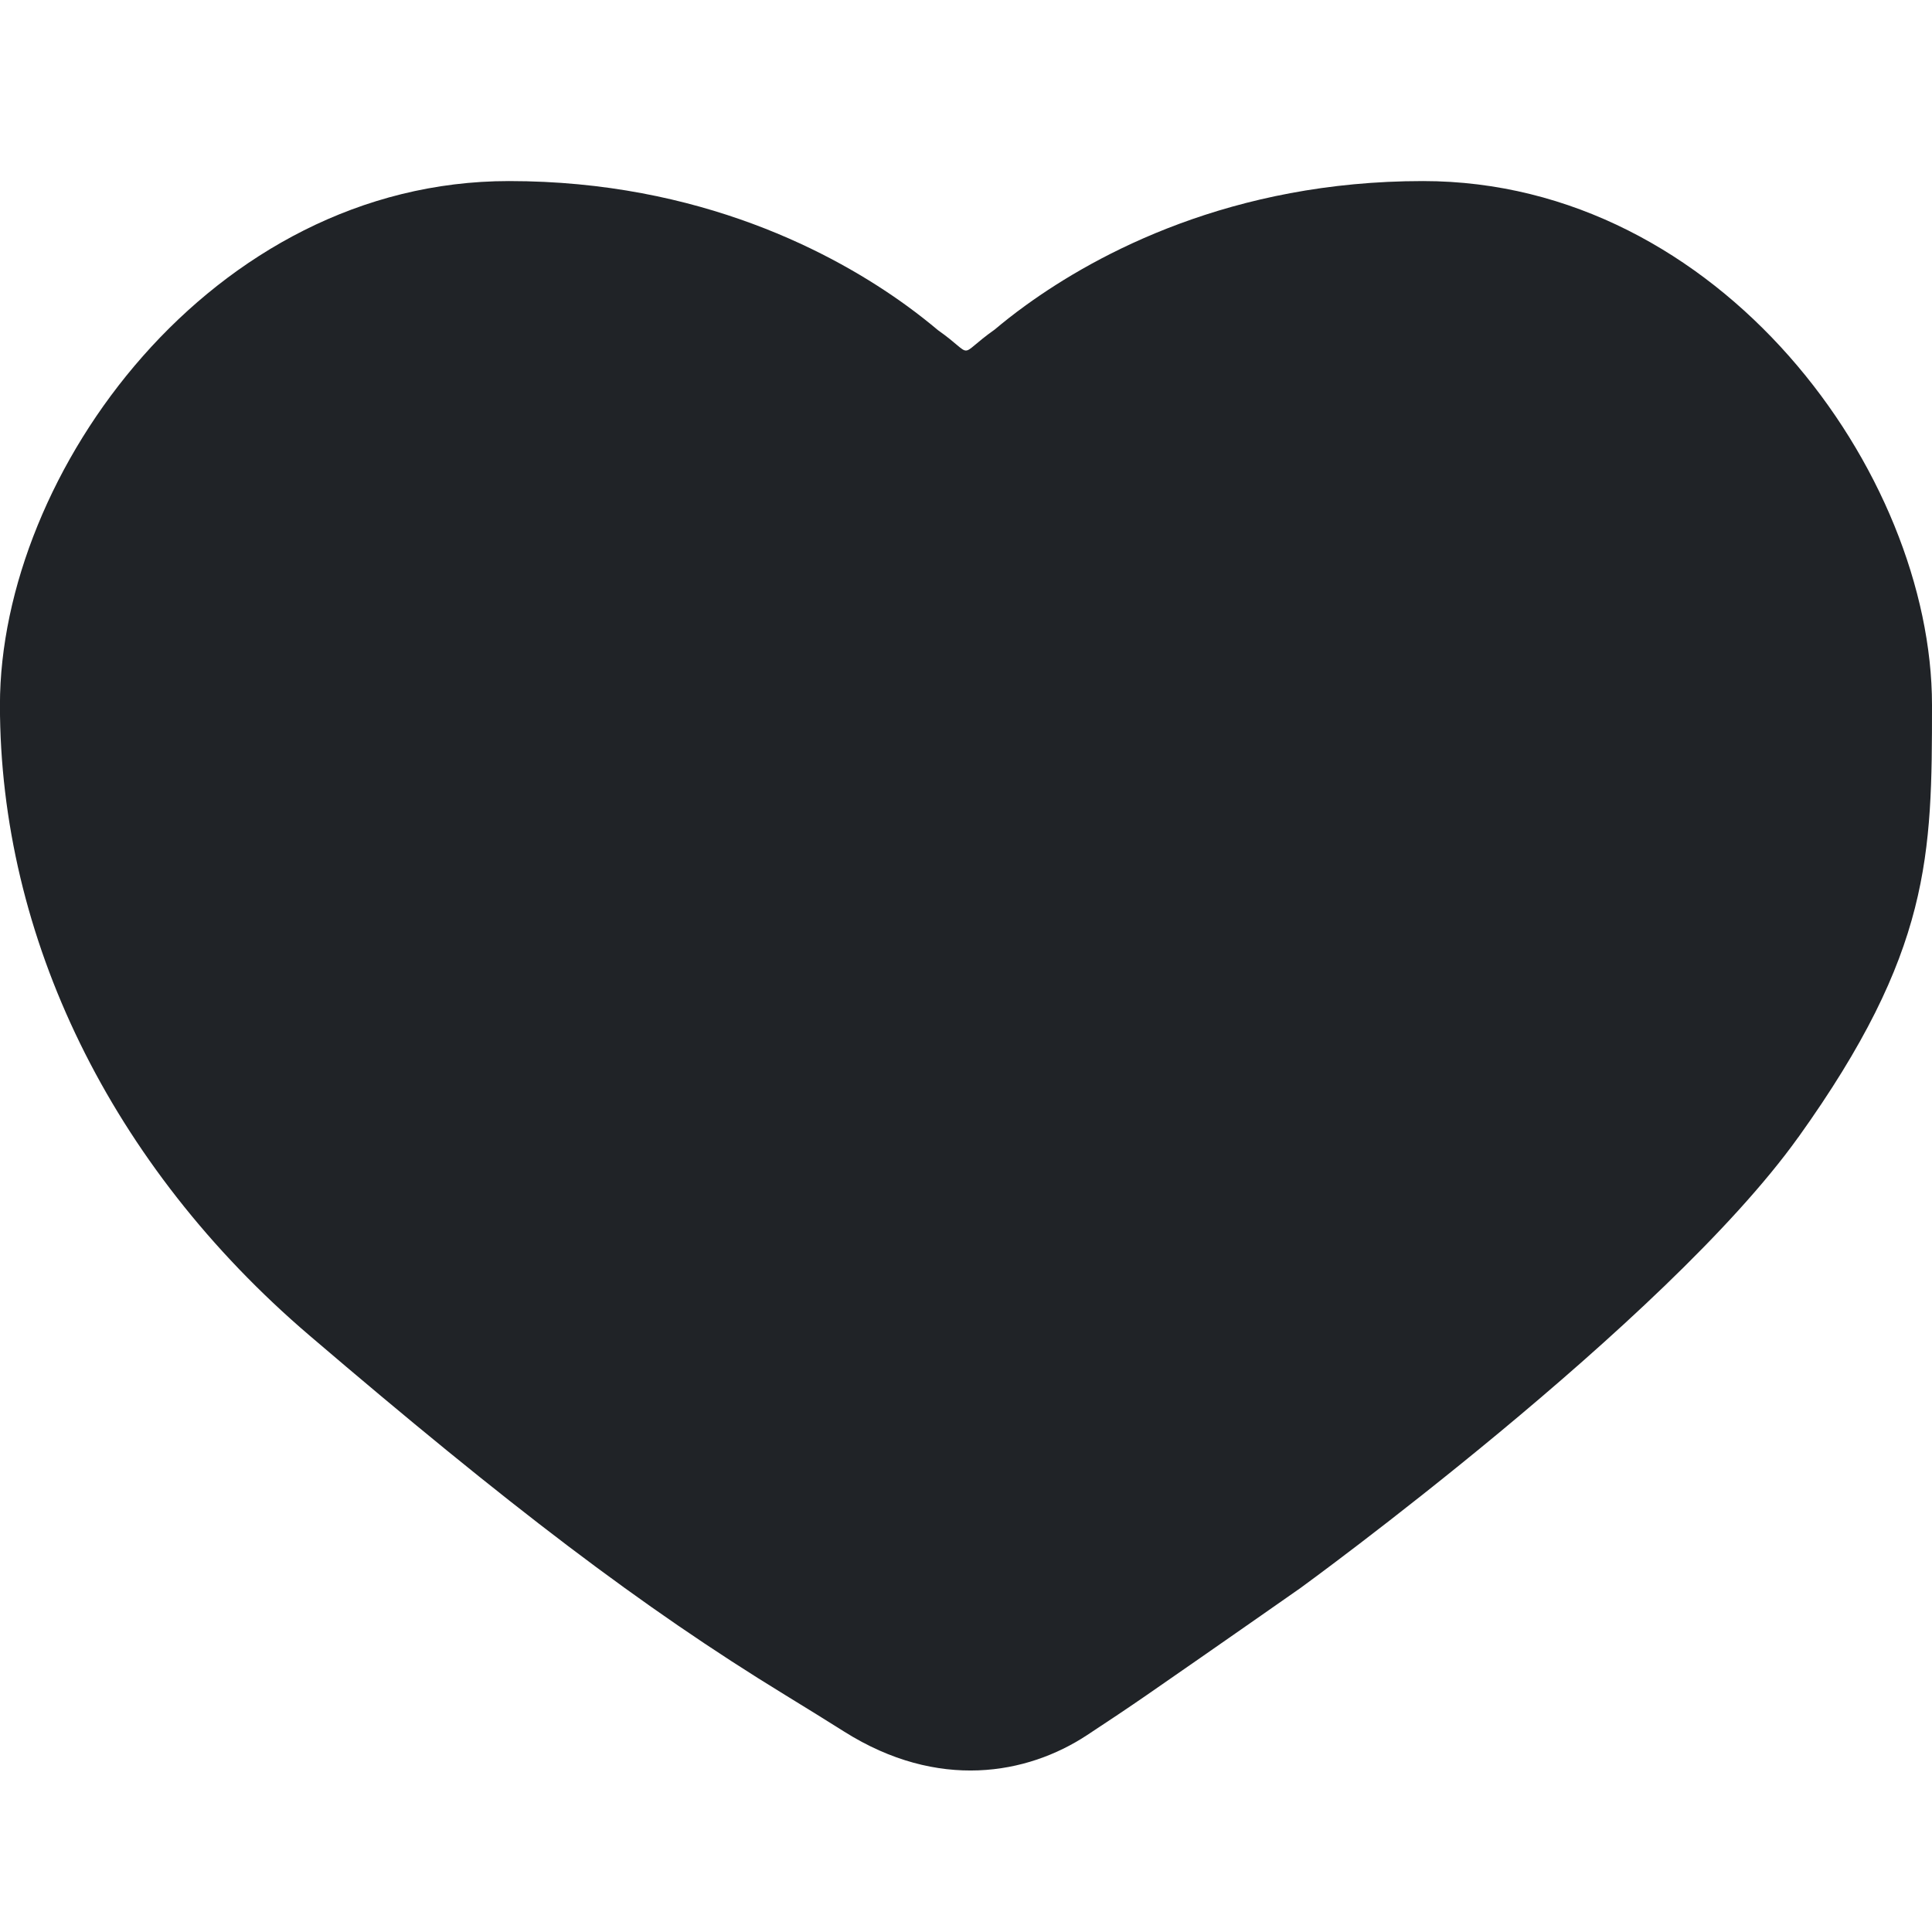 <?xml version="1.0" encoding="utf-8"?><!-- Uploaded to: SVG Repo, www.svgrepo.com, Generator: SVG Repo Mixer Tools -->
<svg width="800px" height="800px" viewBox="0 0 32 32" xmlns="http://www.w3.org/2000/svg">
<g fill="none" fill-rule="evenodd">
<path d="m0 0h32v32h-32z"/>
<path d="m29.785 18.838c2.199-3.074 2.215-4.667 2.215-7.16 0-3.84-3.504-8.679-8.432-8.679-3.168 0-5.39 1.199-6.574 2.055-.204.147-.377.285-.518.404-.655.463-.302.461-.941.01-.143-.12-.318-.26-.525-.41-1.182-.856-3.407-2.059-6.579-2.059-4.928 0-8.432 4.839-8.432 8.679 0 3.84 1.832 7.627 5.127 10.442 3.295 2.815 5.498 4.498 7.873 5.951.37.227.697.429.985.611 1.557.981 3.03.707 4.015.061.346-.227.693-.459 1.001-.672 1.181-.817 2.539-1.768 2.539-1.768s6.047-4.391 8.245-7.465z" fill="#202327"/>
</g>
</svg>
